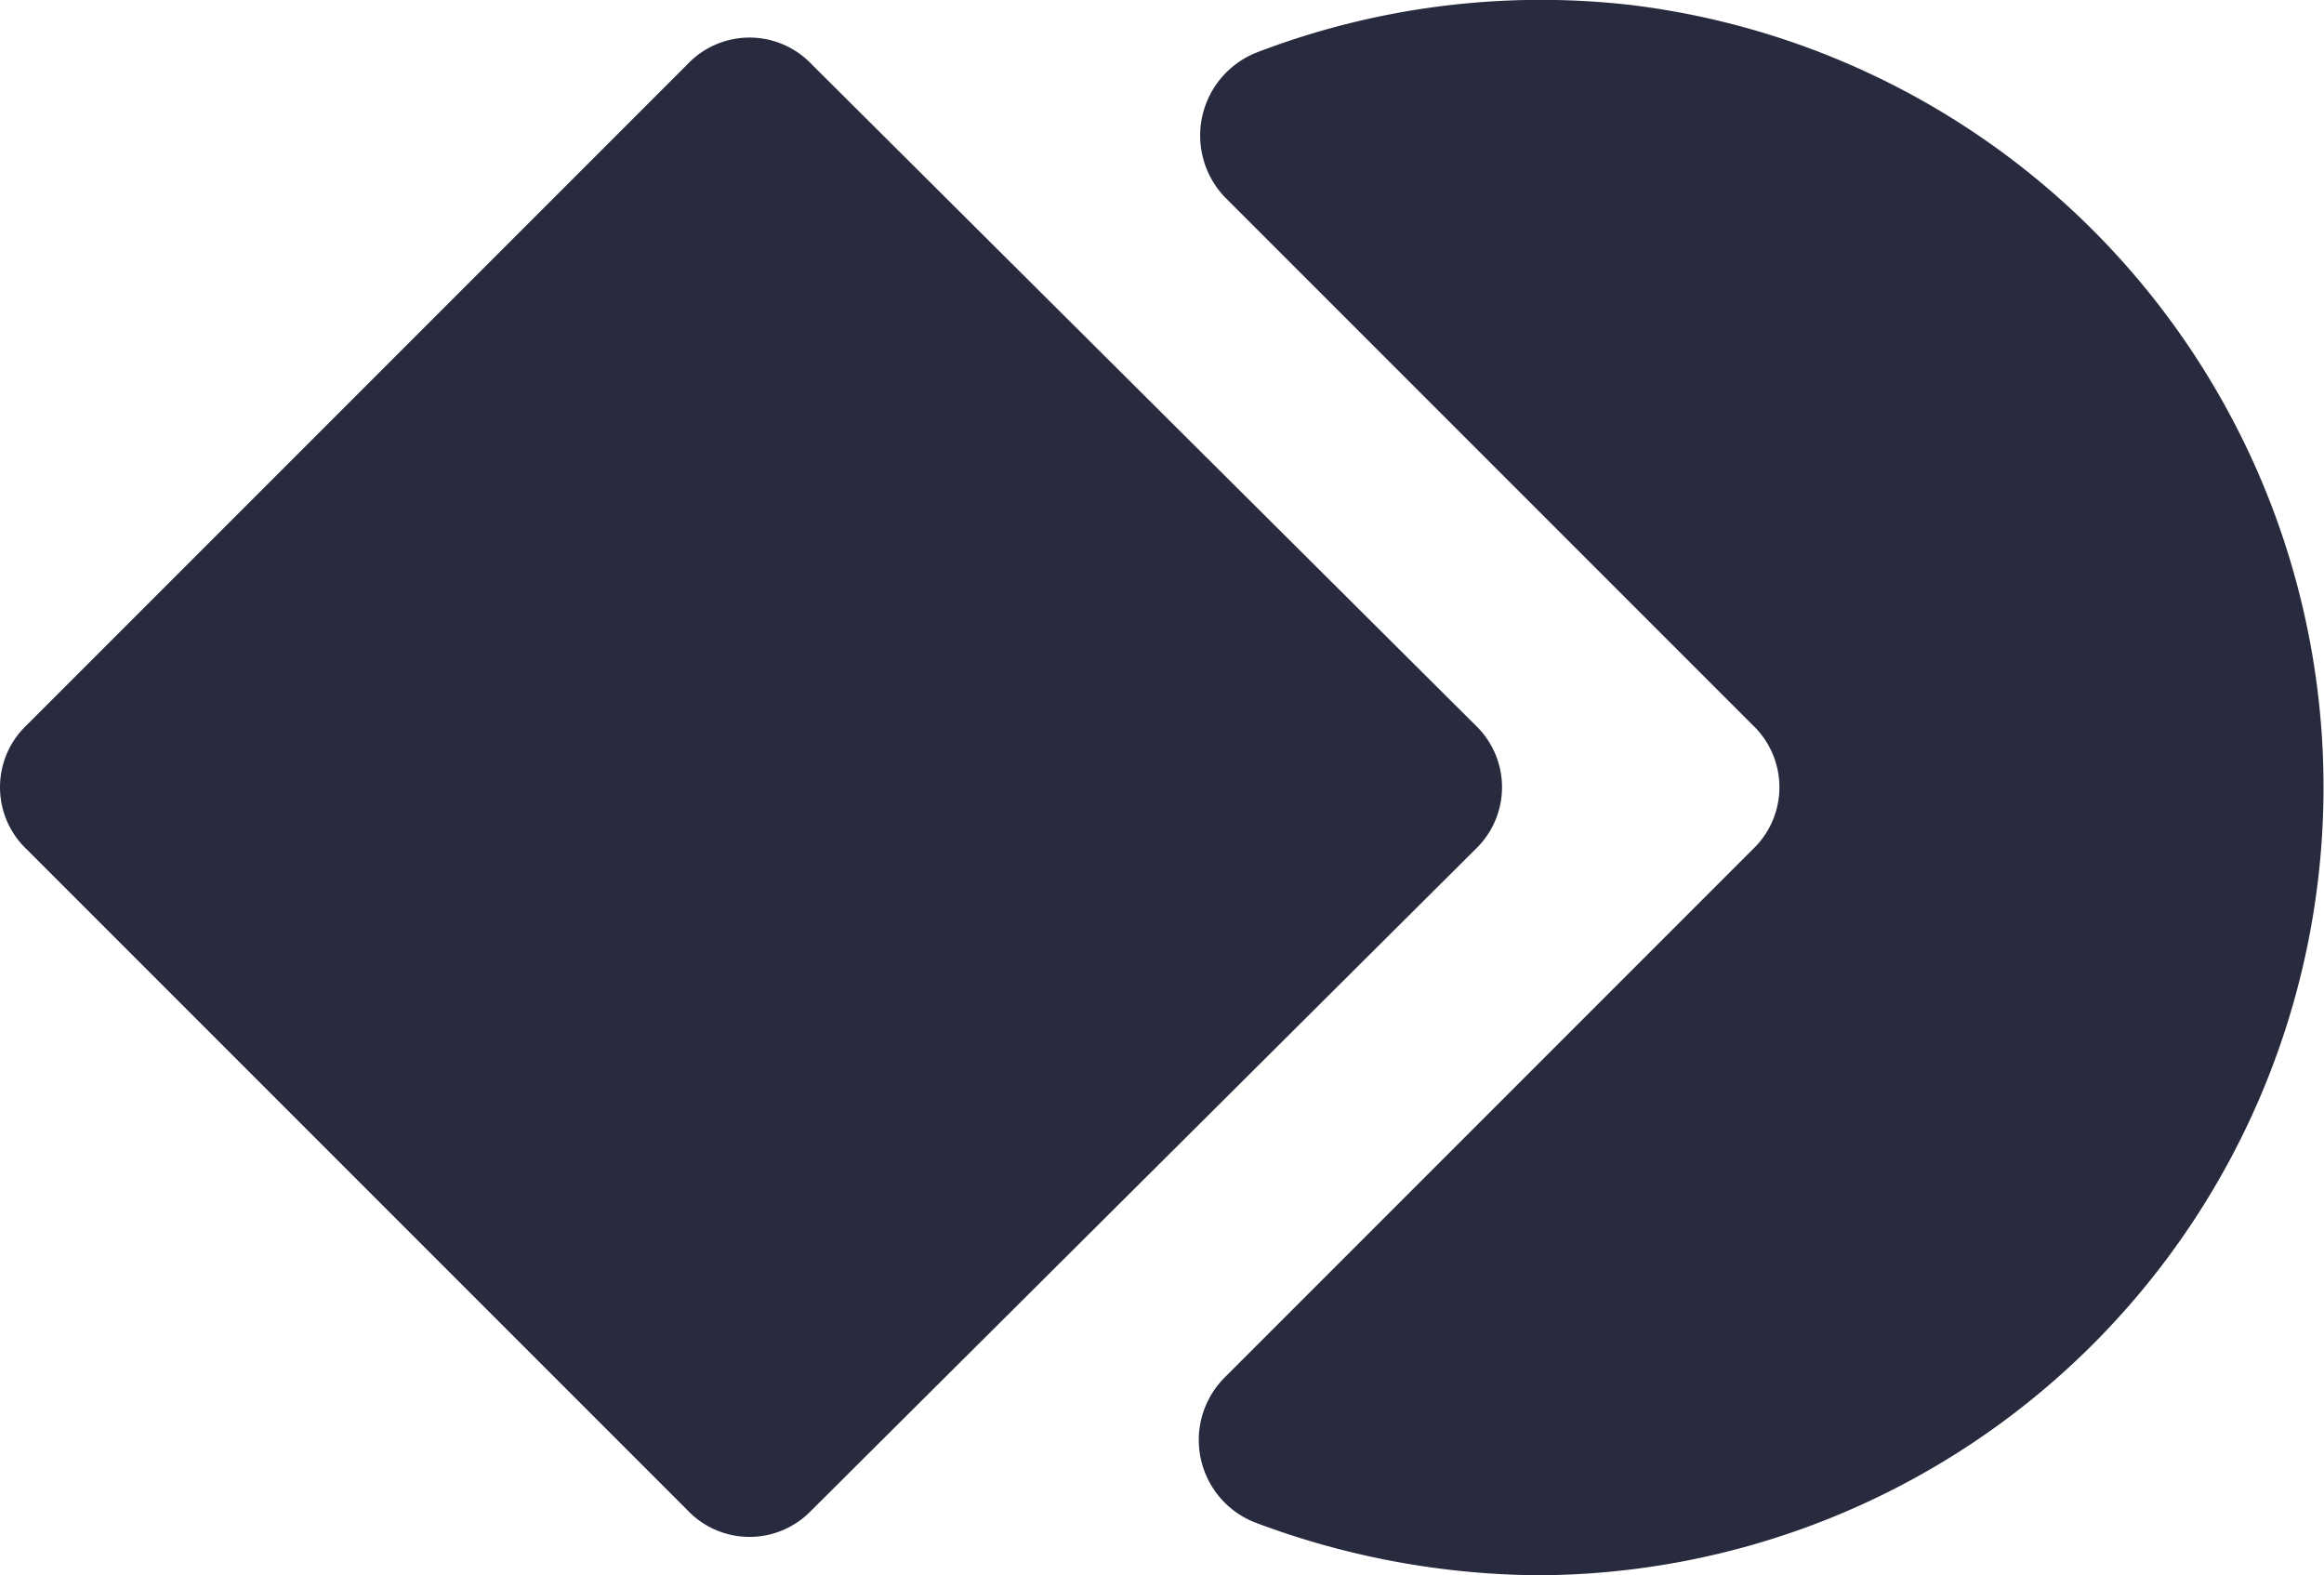 <svg xmlns="http://www.w3.org/2000/svg" width="78.755" height="53.373" viewBox="0 0 78.755 53.373">
  <g id="abstract_geometric_figure_shape_mark_logo_sign_circle_rhombus_round_logo_mark_" data-name="abstract, geometric, figure, shape, mark, logo, sign, circle, rhombus, round, logo, mark, " transform="translate(-10 -23.327)">
    <path id="Path_2483" data-name="Path 2483" d="M37.5,25.5,60,47.9a2.9,2.9,0,0,1,0,4.2L37.5,74.5a2.9,2.9,0,0,1-4.2,0L10.9,52.1a2.9,2.9,0,0,1,0-4.2L33.3,25.5A2.9,2.9,0,0,1,37.5,25.5Z" fill="#282a3e"/>
    <path id="Path_2484" data-name="Path 2484" d="M69.4,52.1,51.5,70a3,3,0,0,0,1,4.9,27.746,27.746,0,0,0,9.6,1.8,26.7,26.7,0,0,0,3.2-53.2,26.9,26.9,0,0,0-12.7,1.6A3.025,3.025,0,0,0,51.5,30L69.4,47.9A2.9,2.9,0,0,1,69.4,52.1Z" fill="#282a3e"/>
  </g>
</svg>
